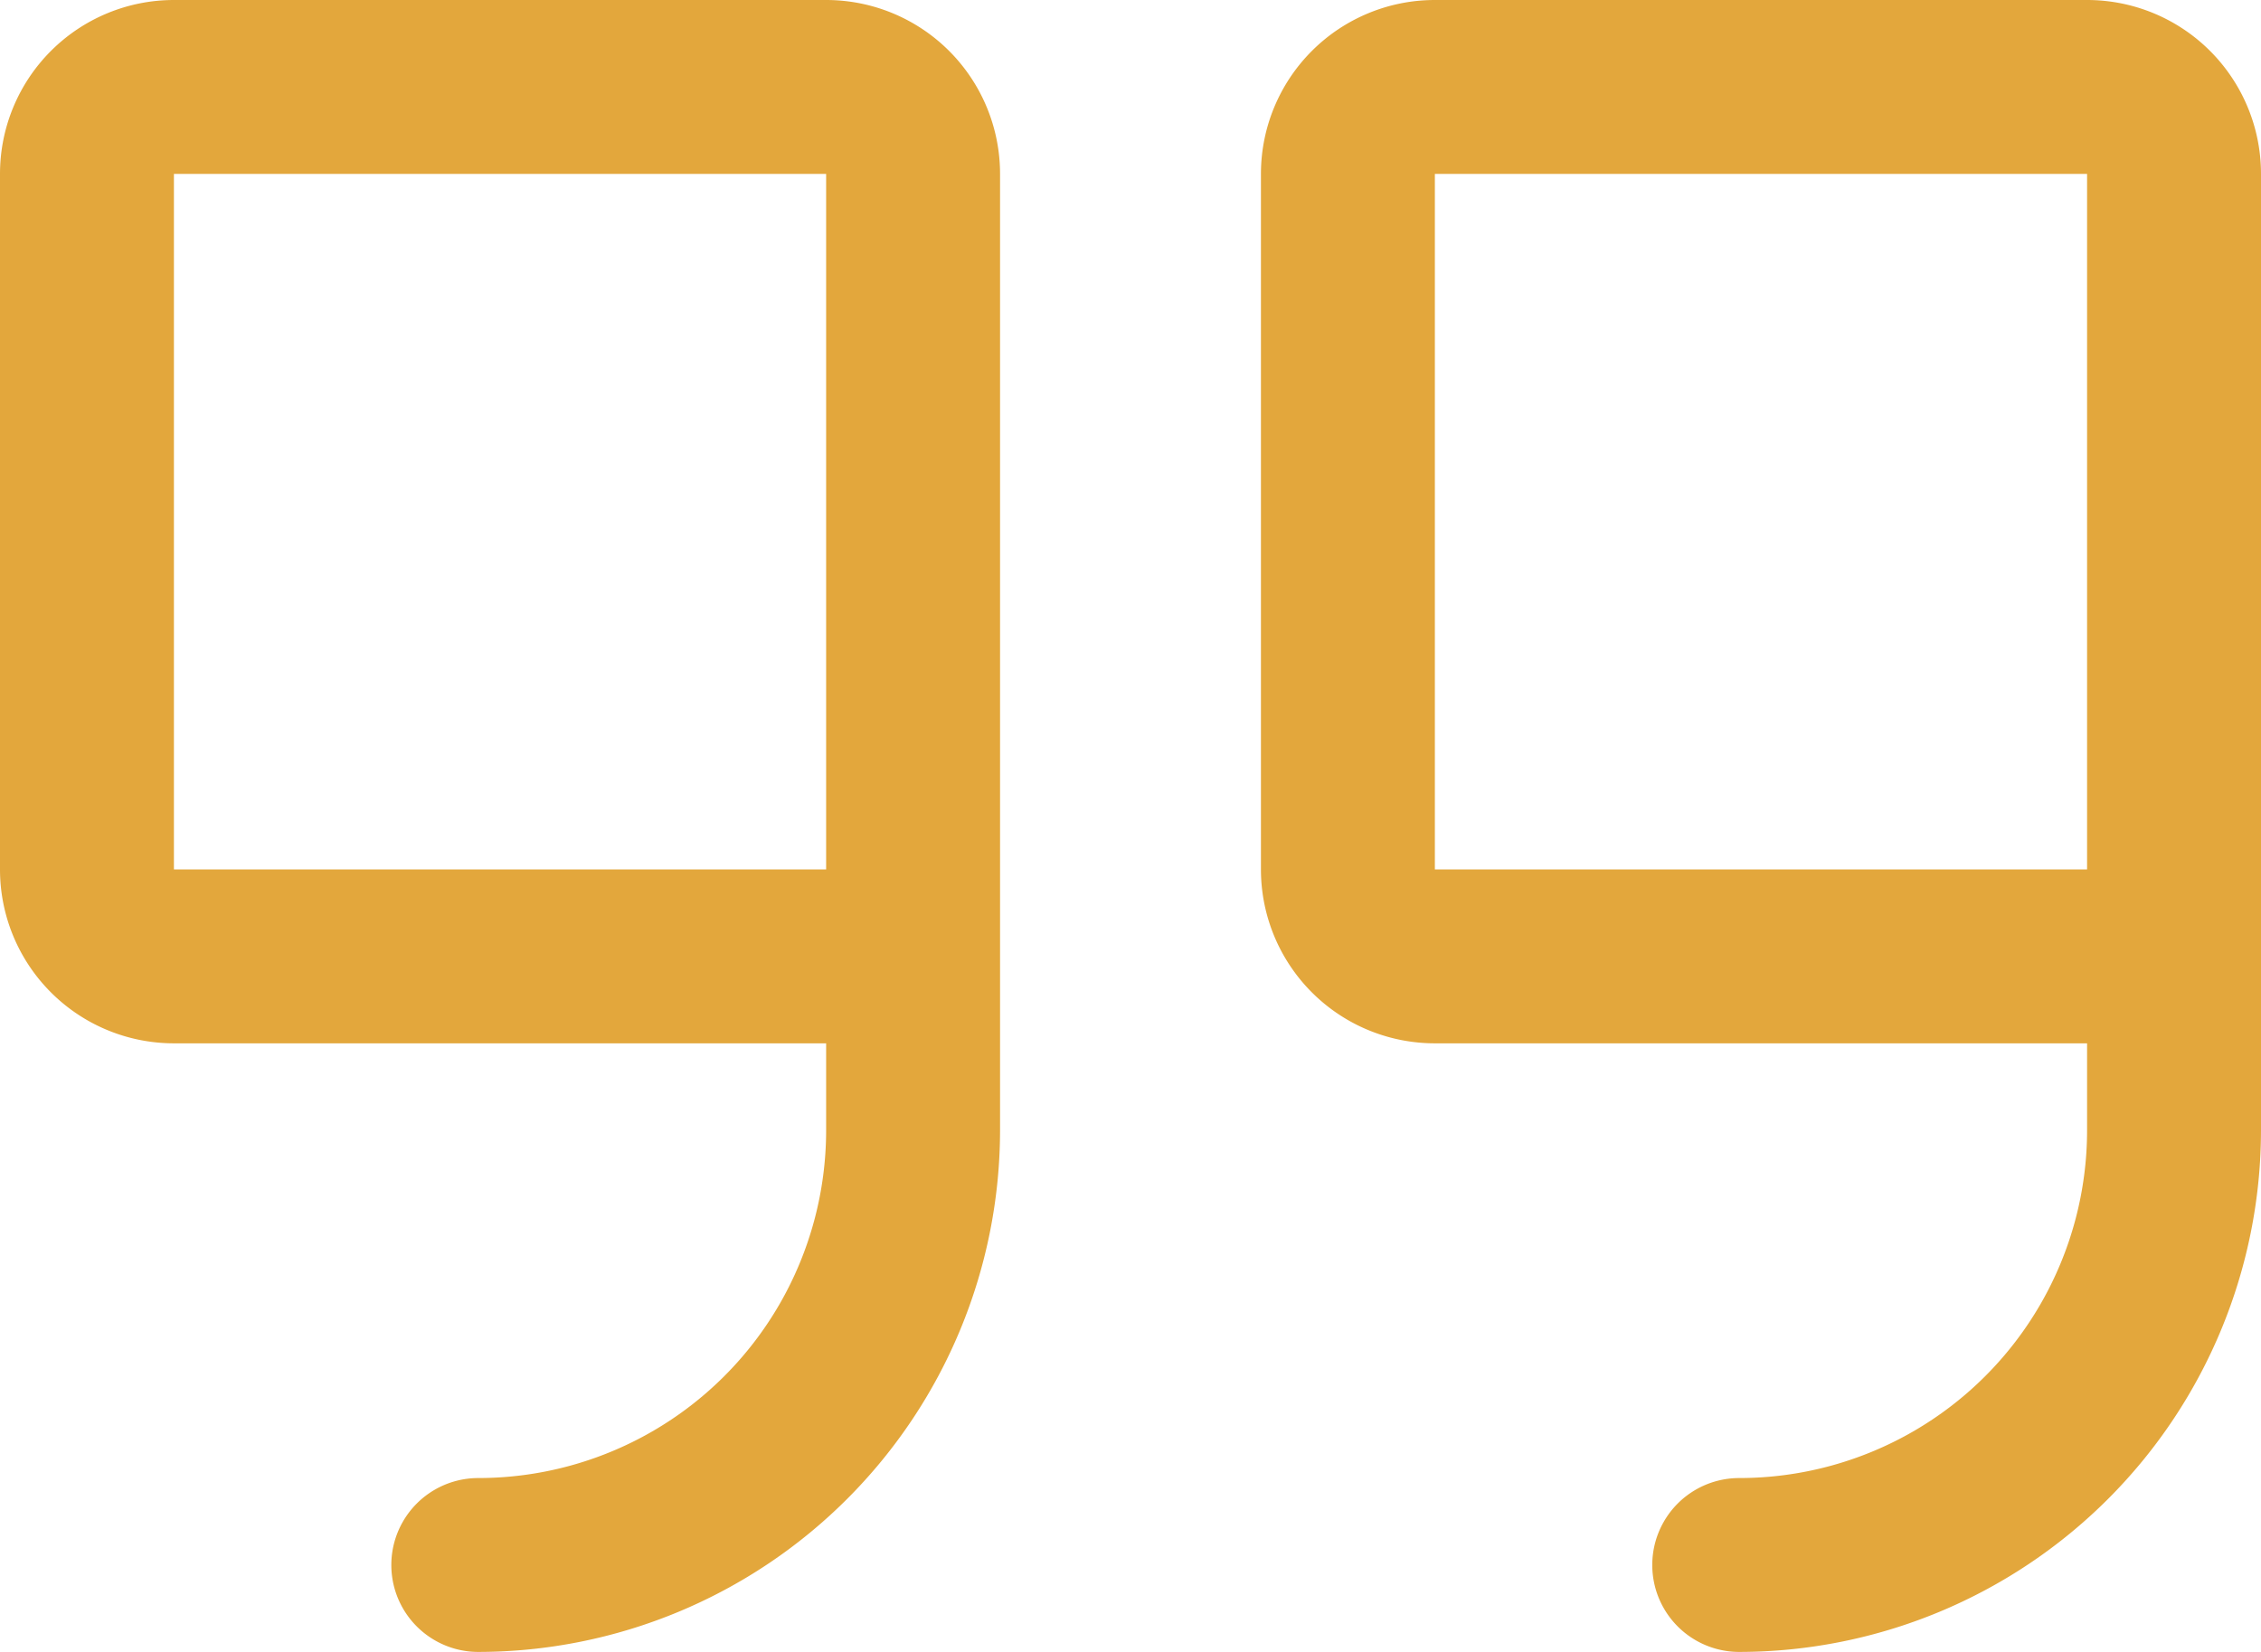 <?xml version="1.0" encoding="UTF-8" standalone="no"?>
<svg
   viewBox="0 0 208 152"
   focusable="false"
   color="rgb(217, 169, 32)"
   version="1.1"
   id="svg6"
   sodipodi:docname="icon-quote.svg"
   width="208"
   height="152"
   inkscape:version="1.1.2 (0a00cf5339, 2022-02-04)"
   xmlns:inkscape="http://www.inkscape.org/namespaces/inkscape"
   xmlns:sodipodi="http://sodipodi.sourceforge.net/DTD/sodipodi-0.dtd"
   xmlns="http://www.w3.org/2000/svg"
   xmlns:svg="http://www.w3.org/2000/svg">
  <defs
     id="defs10" />
  <sodipodi:namedview
     id="namedview8"
     pagecolor="#ffffff"
     bordercolor="#666666"
     borderopacity="1.0"
     inkscape:pageshadow="2"
     inkscape:pageopacity="0.0"
     inkscape:pagecheckerboard="0"
     showgrid="false"
     fit-margin-top="0"
     fit-margin-left="0"
     fit-margin-right="0"
     fit-margin-bottom="0"
     inkscape:zoom="3.328125"
     inkscape:cx="103.81221"
     inkscape:cy="120.18779"
     inkscape:window-width="1920"
     inkscape:window-height="1030"
     inkscape:window-x="1440"
     inkscape:window-y="0"
     inkscape:window-maximized="1"
     inkscape:current-layer="svg6" />
  <g
     color="rgb(217, 169, 32)"
     weight="regular"
     id="g4"
     style="fill:#e3a73c;fill-opacity:1"
     transform="translate(-24,-56)">
    <path
       d="M 100,56 H 40 A 16,16 0 0 0 24,72 v 64 a 16,16 0 0 0 16,16 h 60 v 8 a 32,32 0 0 1 -32,32 8,8 0 0 0 0,16 48.05,48.05 0 0 0 48,-48 V 72 A 16,16 0 0 0 100,56 Z m 0,80 H 40 V 72 h 60 z M 216,56 h -60 a 16,16 0 0 0 -16,16 v 64 a 16,16 0 0 0 16,16 h 60 v 8 a 32,32 0 0 1 -32,32 8,8 0 0 0 0,16 48.05,48.05 0 0 0 48,-48 V 72 A 16,16 0 0 0 216,56 Z m 0,80 H 156 V 72 h 60 z"
       id="path2"
       style="fill:#e3a73c;fill-opacity:1" />
  </g>
</svg>
